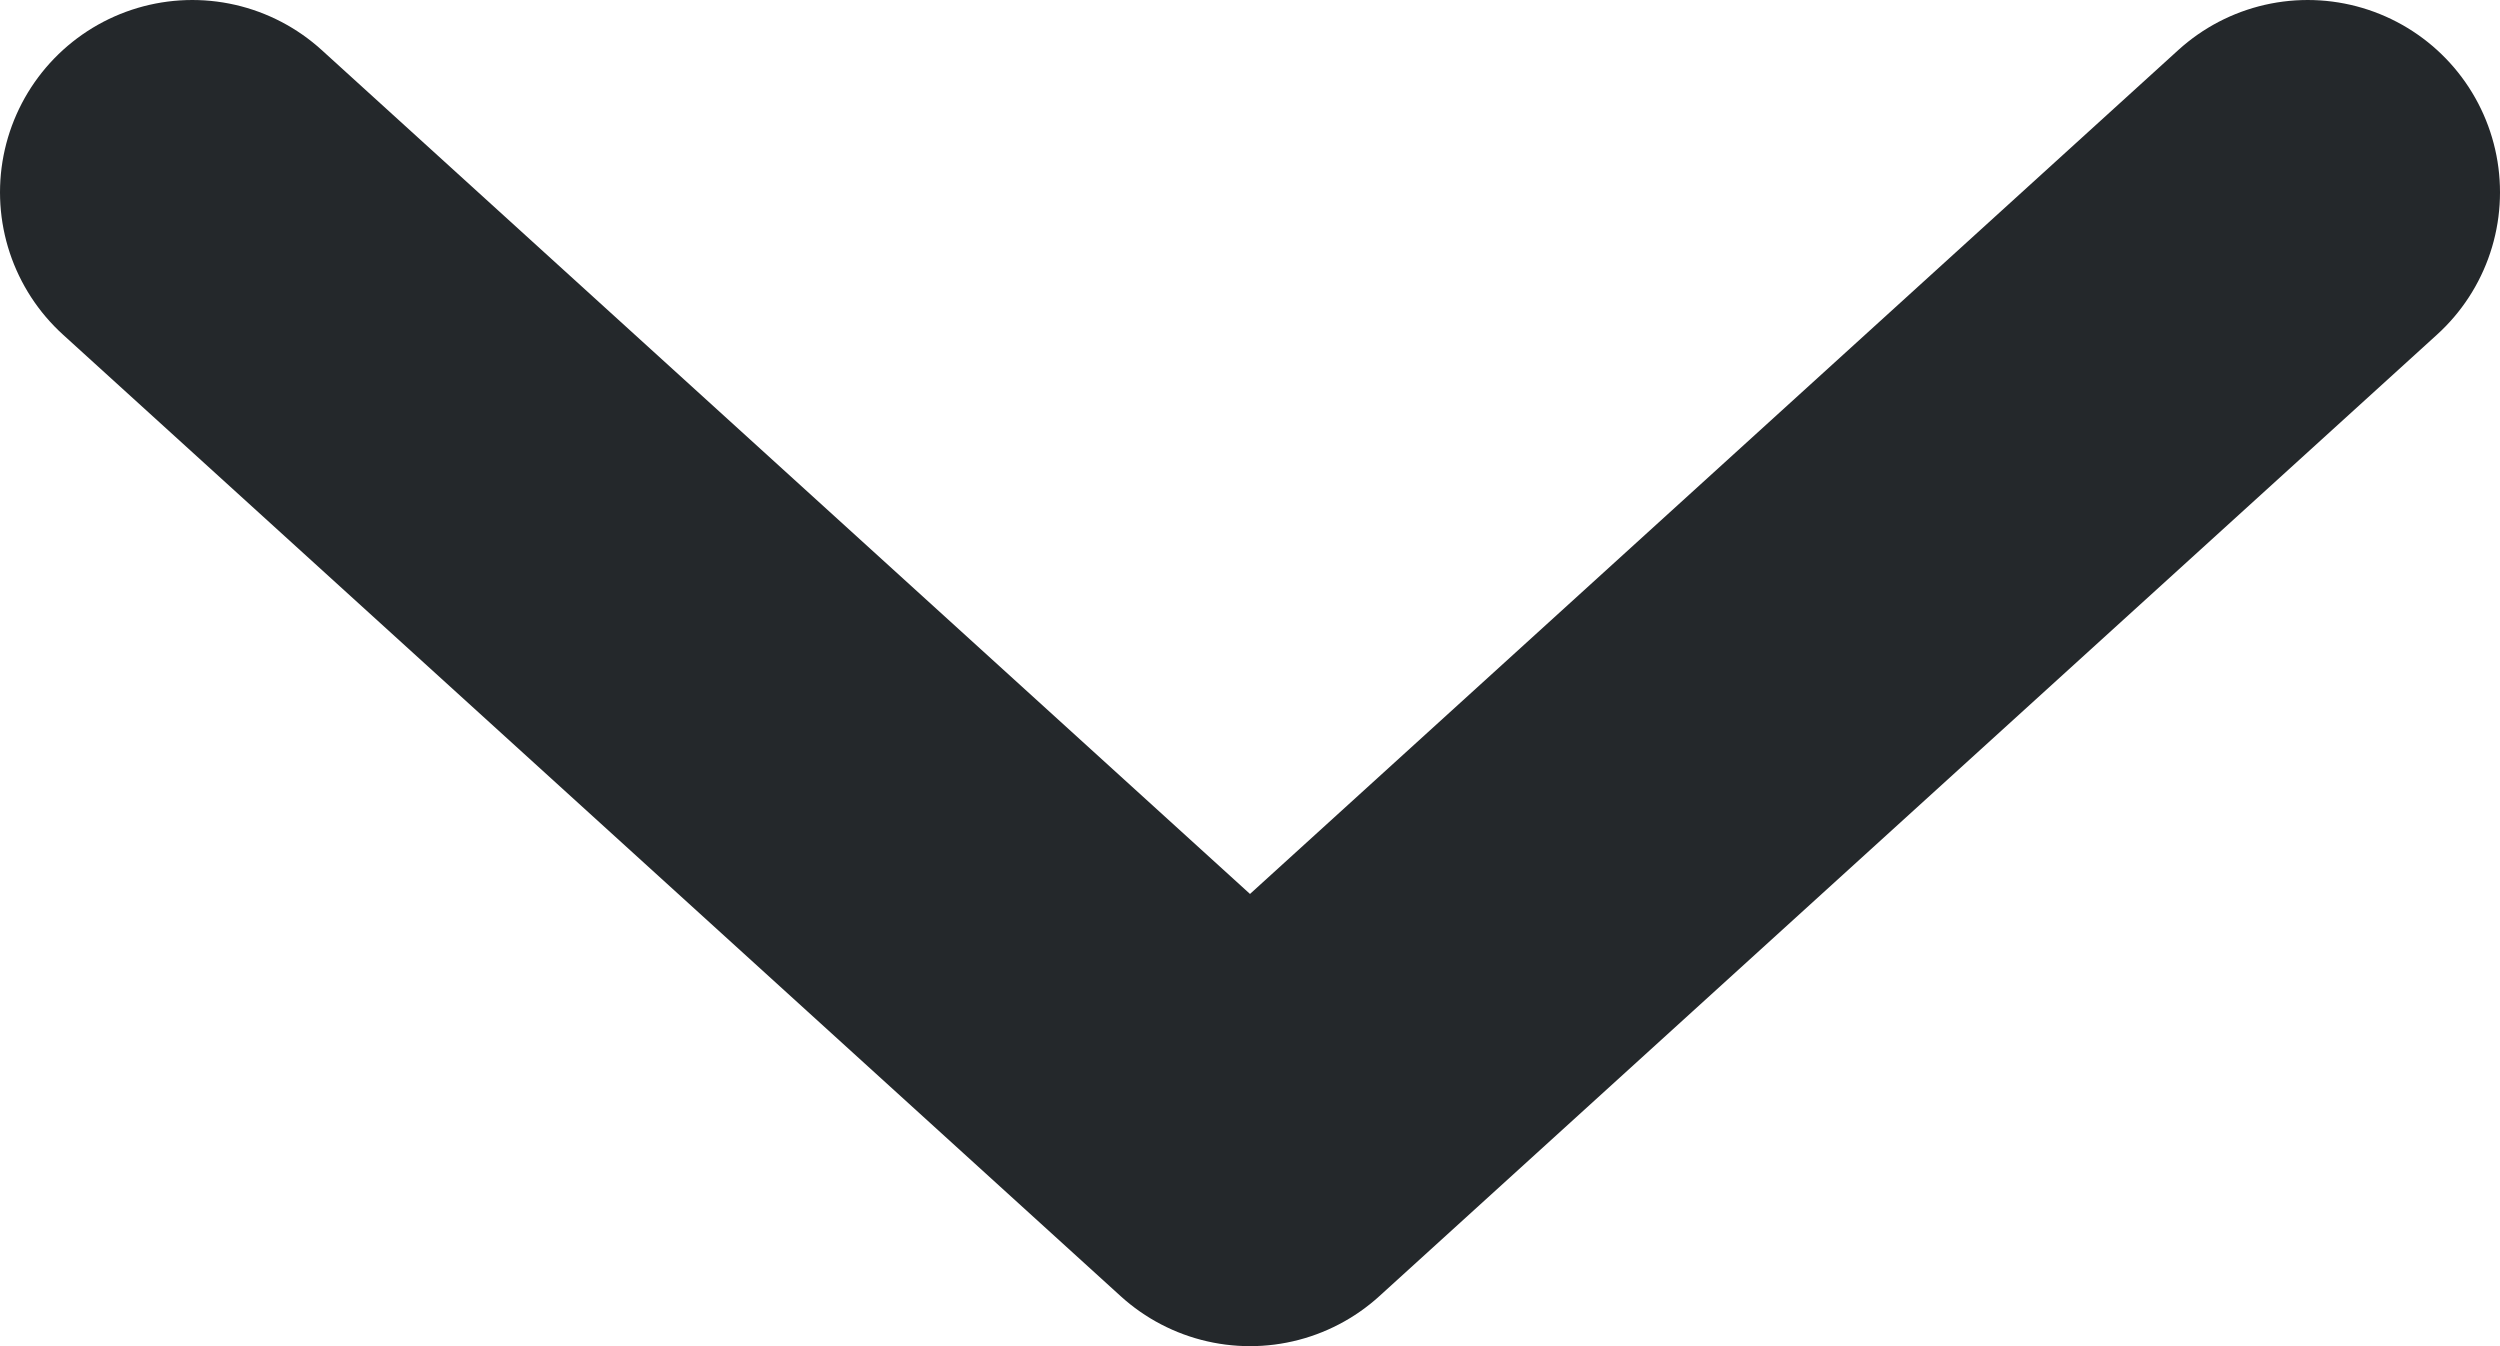 <svg width="13" height="7" viewBox="0 0 13 7" fill="none" xmlns="http://www.w3.org/2000/svg">
<path d="M1 1L6.5 6L12 1" stroke="#24282B" stroke-width="2" stroke-linecap="round" stroke-linejoin="round"/>
</svg>

